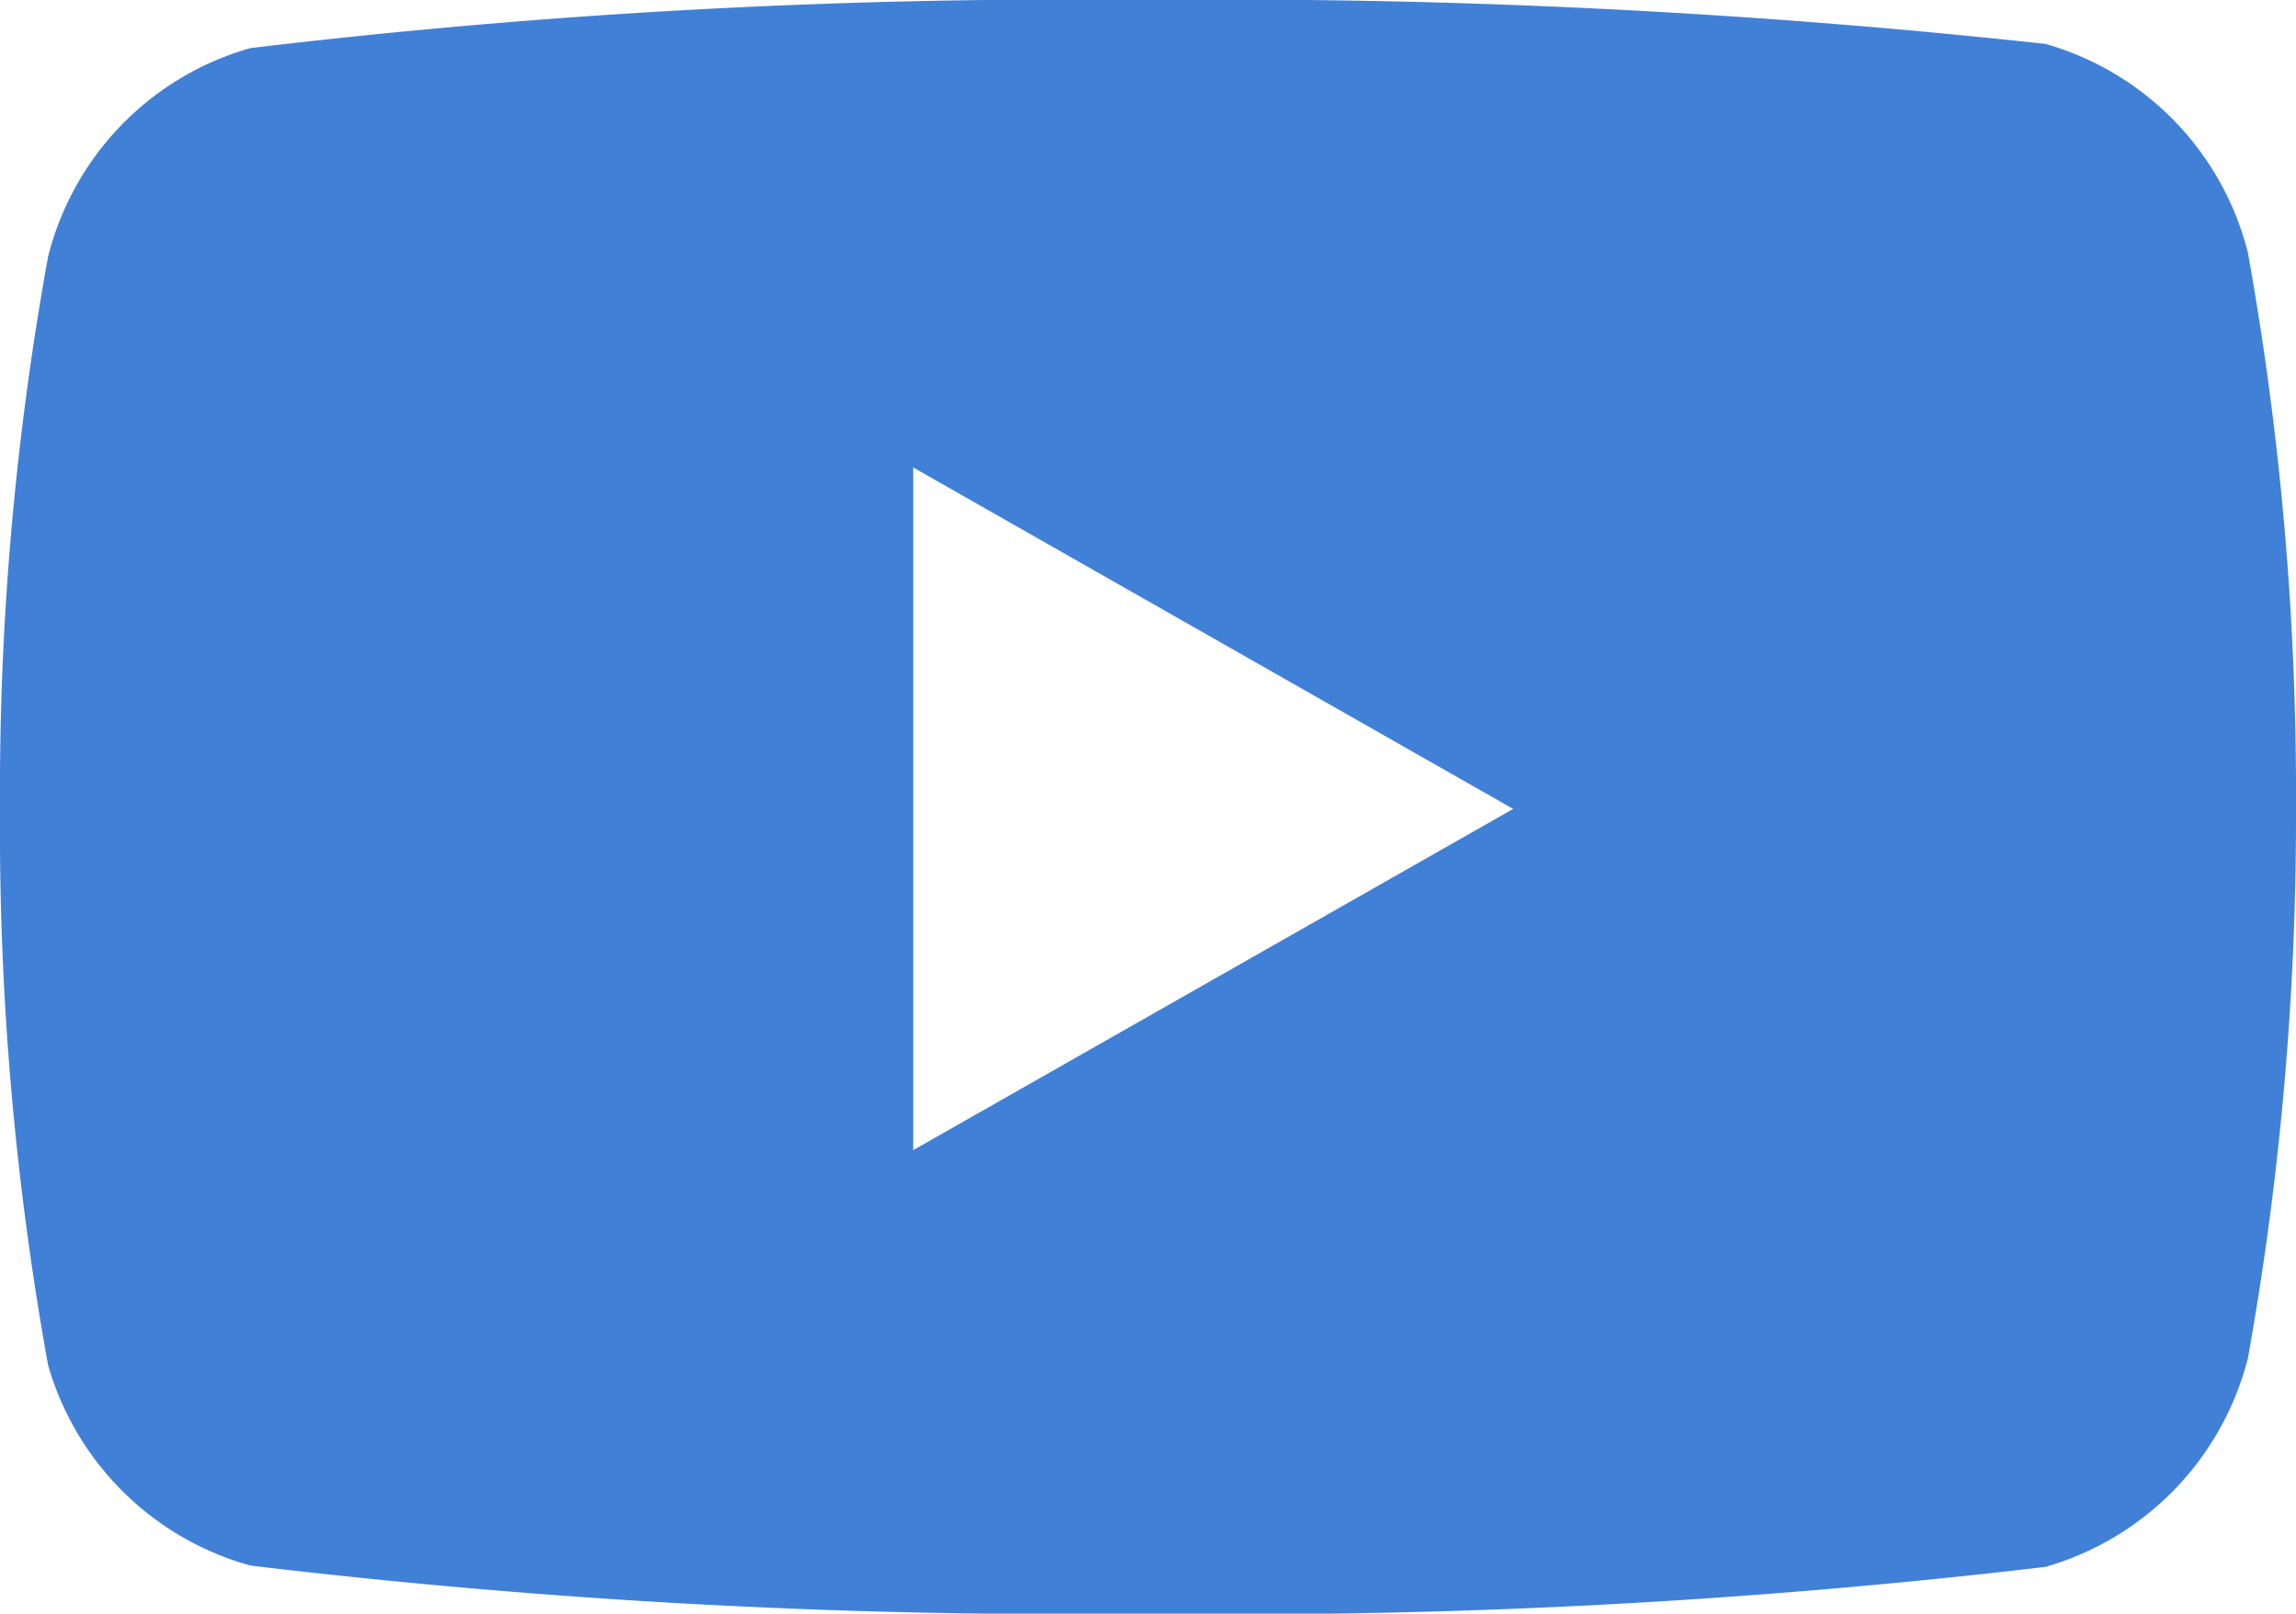 <svg id="youtube" xmlns="http://www.w3.org/2000/svg" width="10.459" height="7.349" viewBox="0 0 10.459 7.349">
  <path id="Subtraction_1" data-name="Subtraction 1" d="M5.229,7.349a31.359,31.359,0,0,1-4.088-.219,1.327,1.327,0,0,1-.922-.913A13.724,13.724,0,0,1,0,3.684,13.649,13.649,0,0,1,.219,1.169,1.322,1.322,0,0,1,1.141.219,31.359,31.359,0,0,1,5.229,0,34.47,34.47,0,0,1,9.318.2a1.325,1.325,0,0,1,.922.951,13.948,13.948,0,0,1,.219,2.534,13.957,13.957,0,0,1-.219,2.5,1.33,1.33,0,0,1-.922.951A31.375,31.375,0,0,1,5.229,7.349ZM4.16,2.128h0V5.238L6.893,3.684,4.16,2.129Z" transform="translate(0)" fill="#4180d7"/>
</svg>
